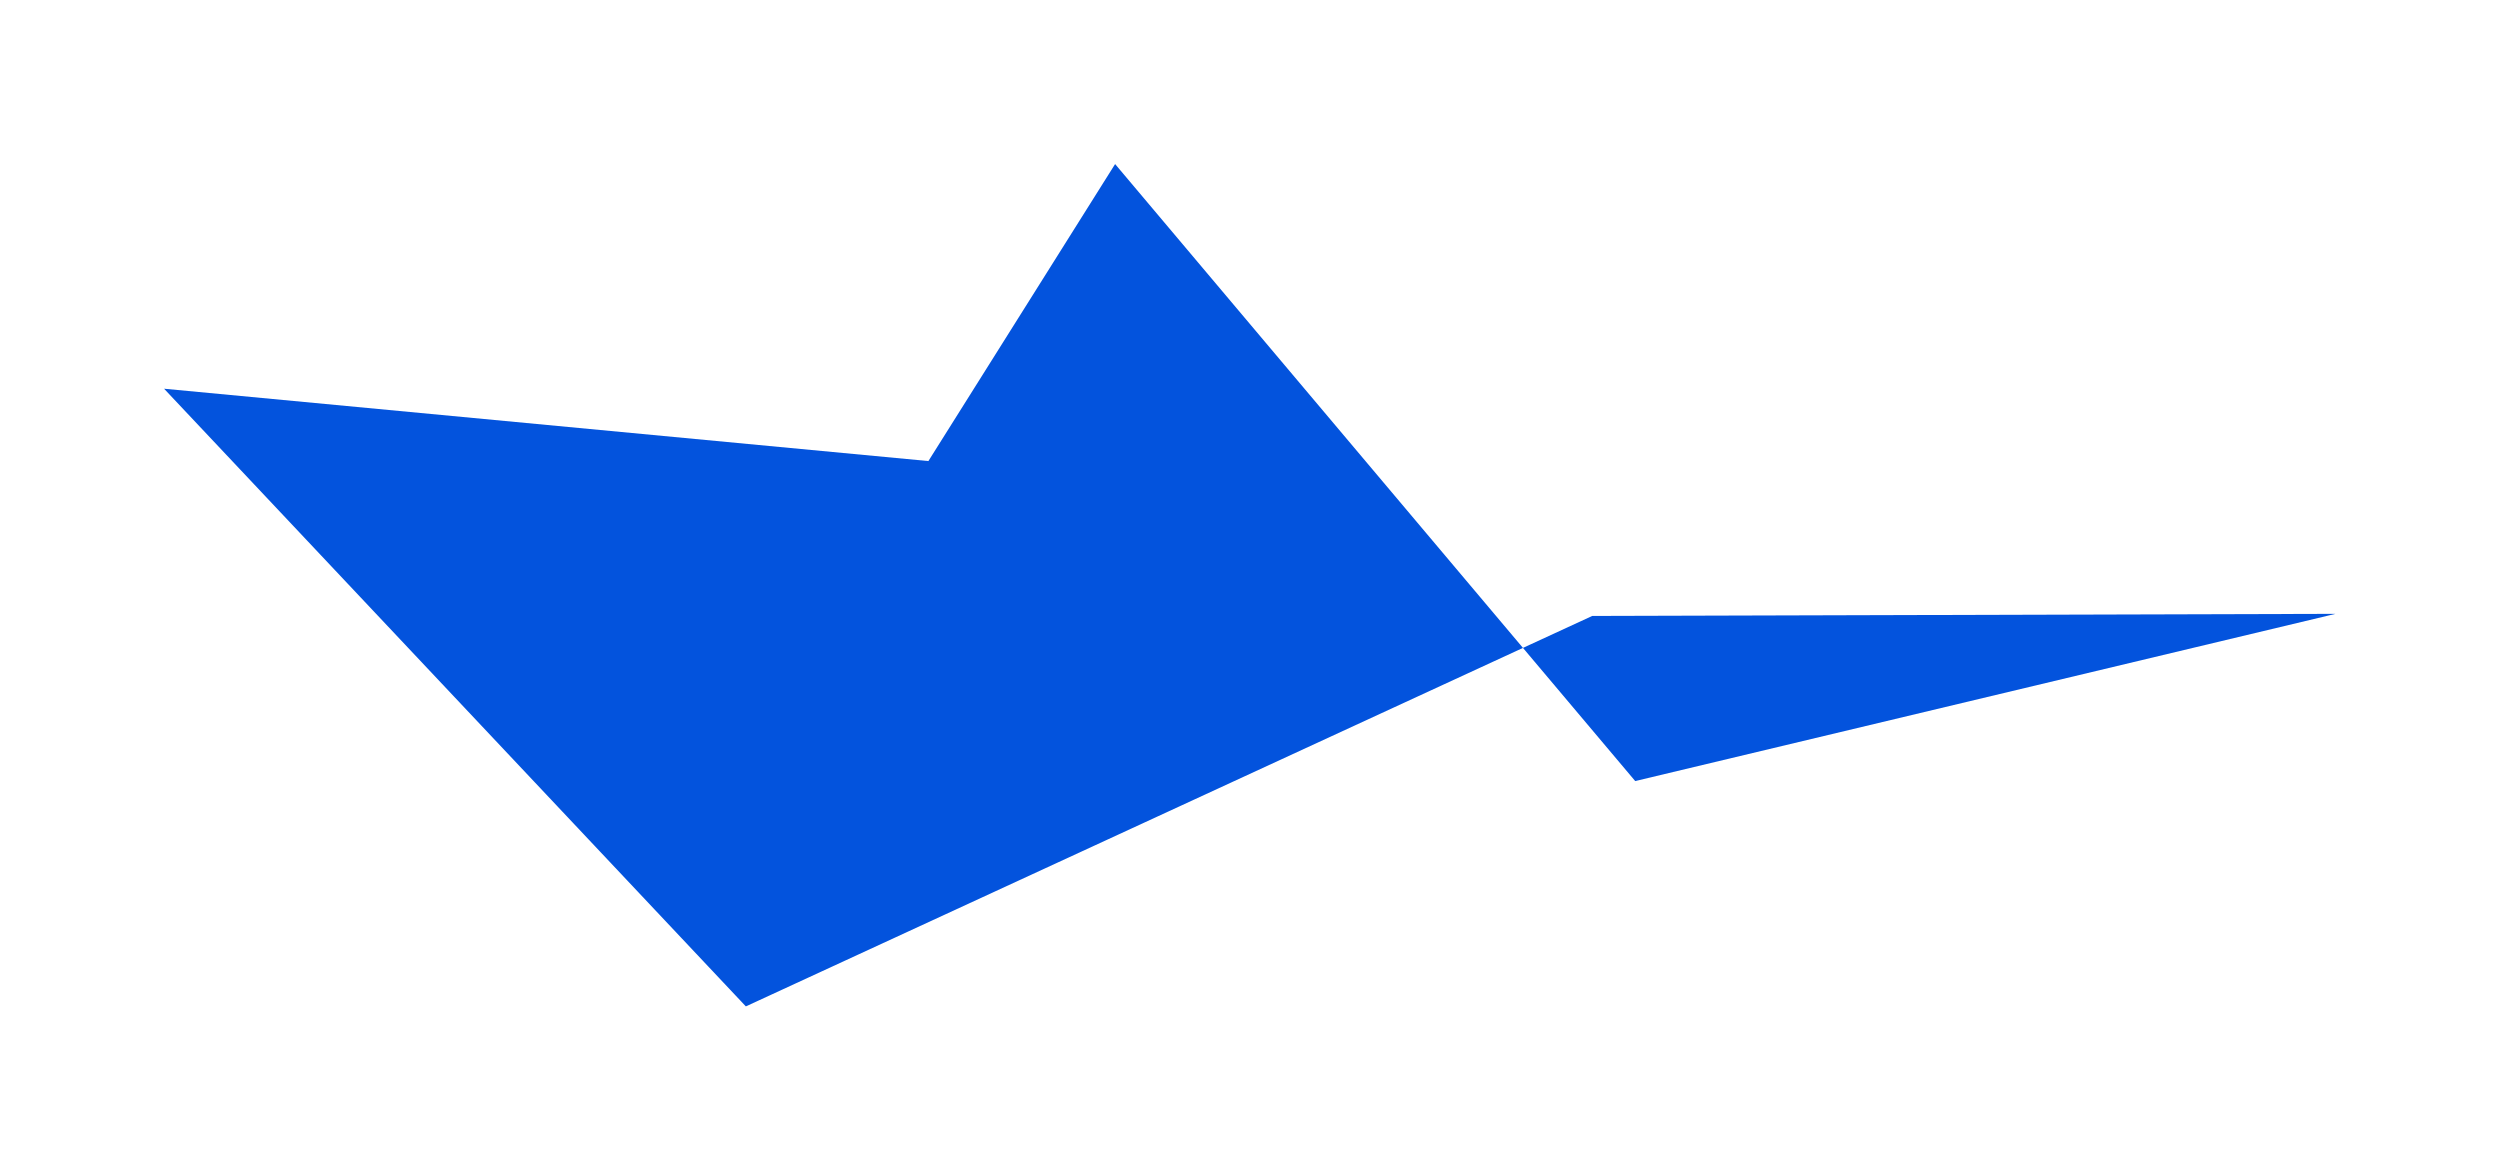 <?xml version="1.0" encoding="UTF-8"?> <svg xmlns="http://www.w3.org/2000/svg" width="1877" height="879" viewBox="0 0 1877 879" fill="none"><g filter="url(#filter0_f_2344_5889)"><path d="M697.036 346.166L837.222 123.181L1143.44 486.449L1195.44 462.458L1753.49 460.877L1227.71 586.423L1143.44 486.449L559.985 755.602L123.18 291.852L697.036 346.166Z" fill="#0353DD"></path></g><defs><filter id="filter0_f_2344_5889" x="-0.001" y="0" width="1876.67" height="878.782" filterUnits="userSpaceOnUse" color-interpolation-filters="sRGB"><feFlood flood-opacity="0" result="BackgroundImageFix"></feFlood><feBlend mode="normal" in="SourceGraphic" in2="BackgroundImageFix" result="shape"></feBlend><feGaussianBlur stdDeviation="61.59" result="effect1_foregroundBlur_2344_5889"></feGaussianBlur></filter></defs></svg> 